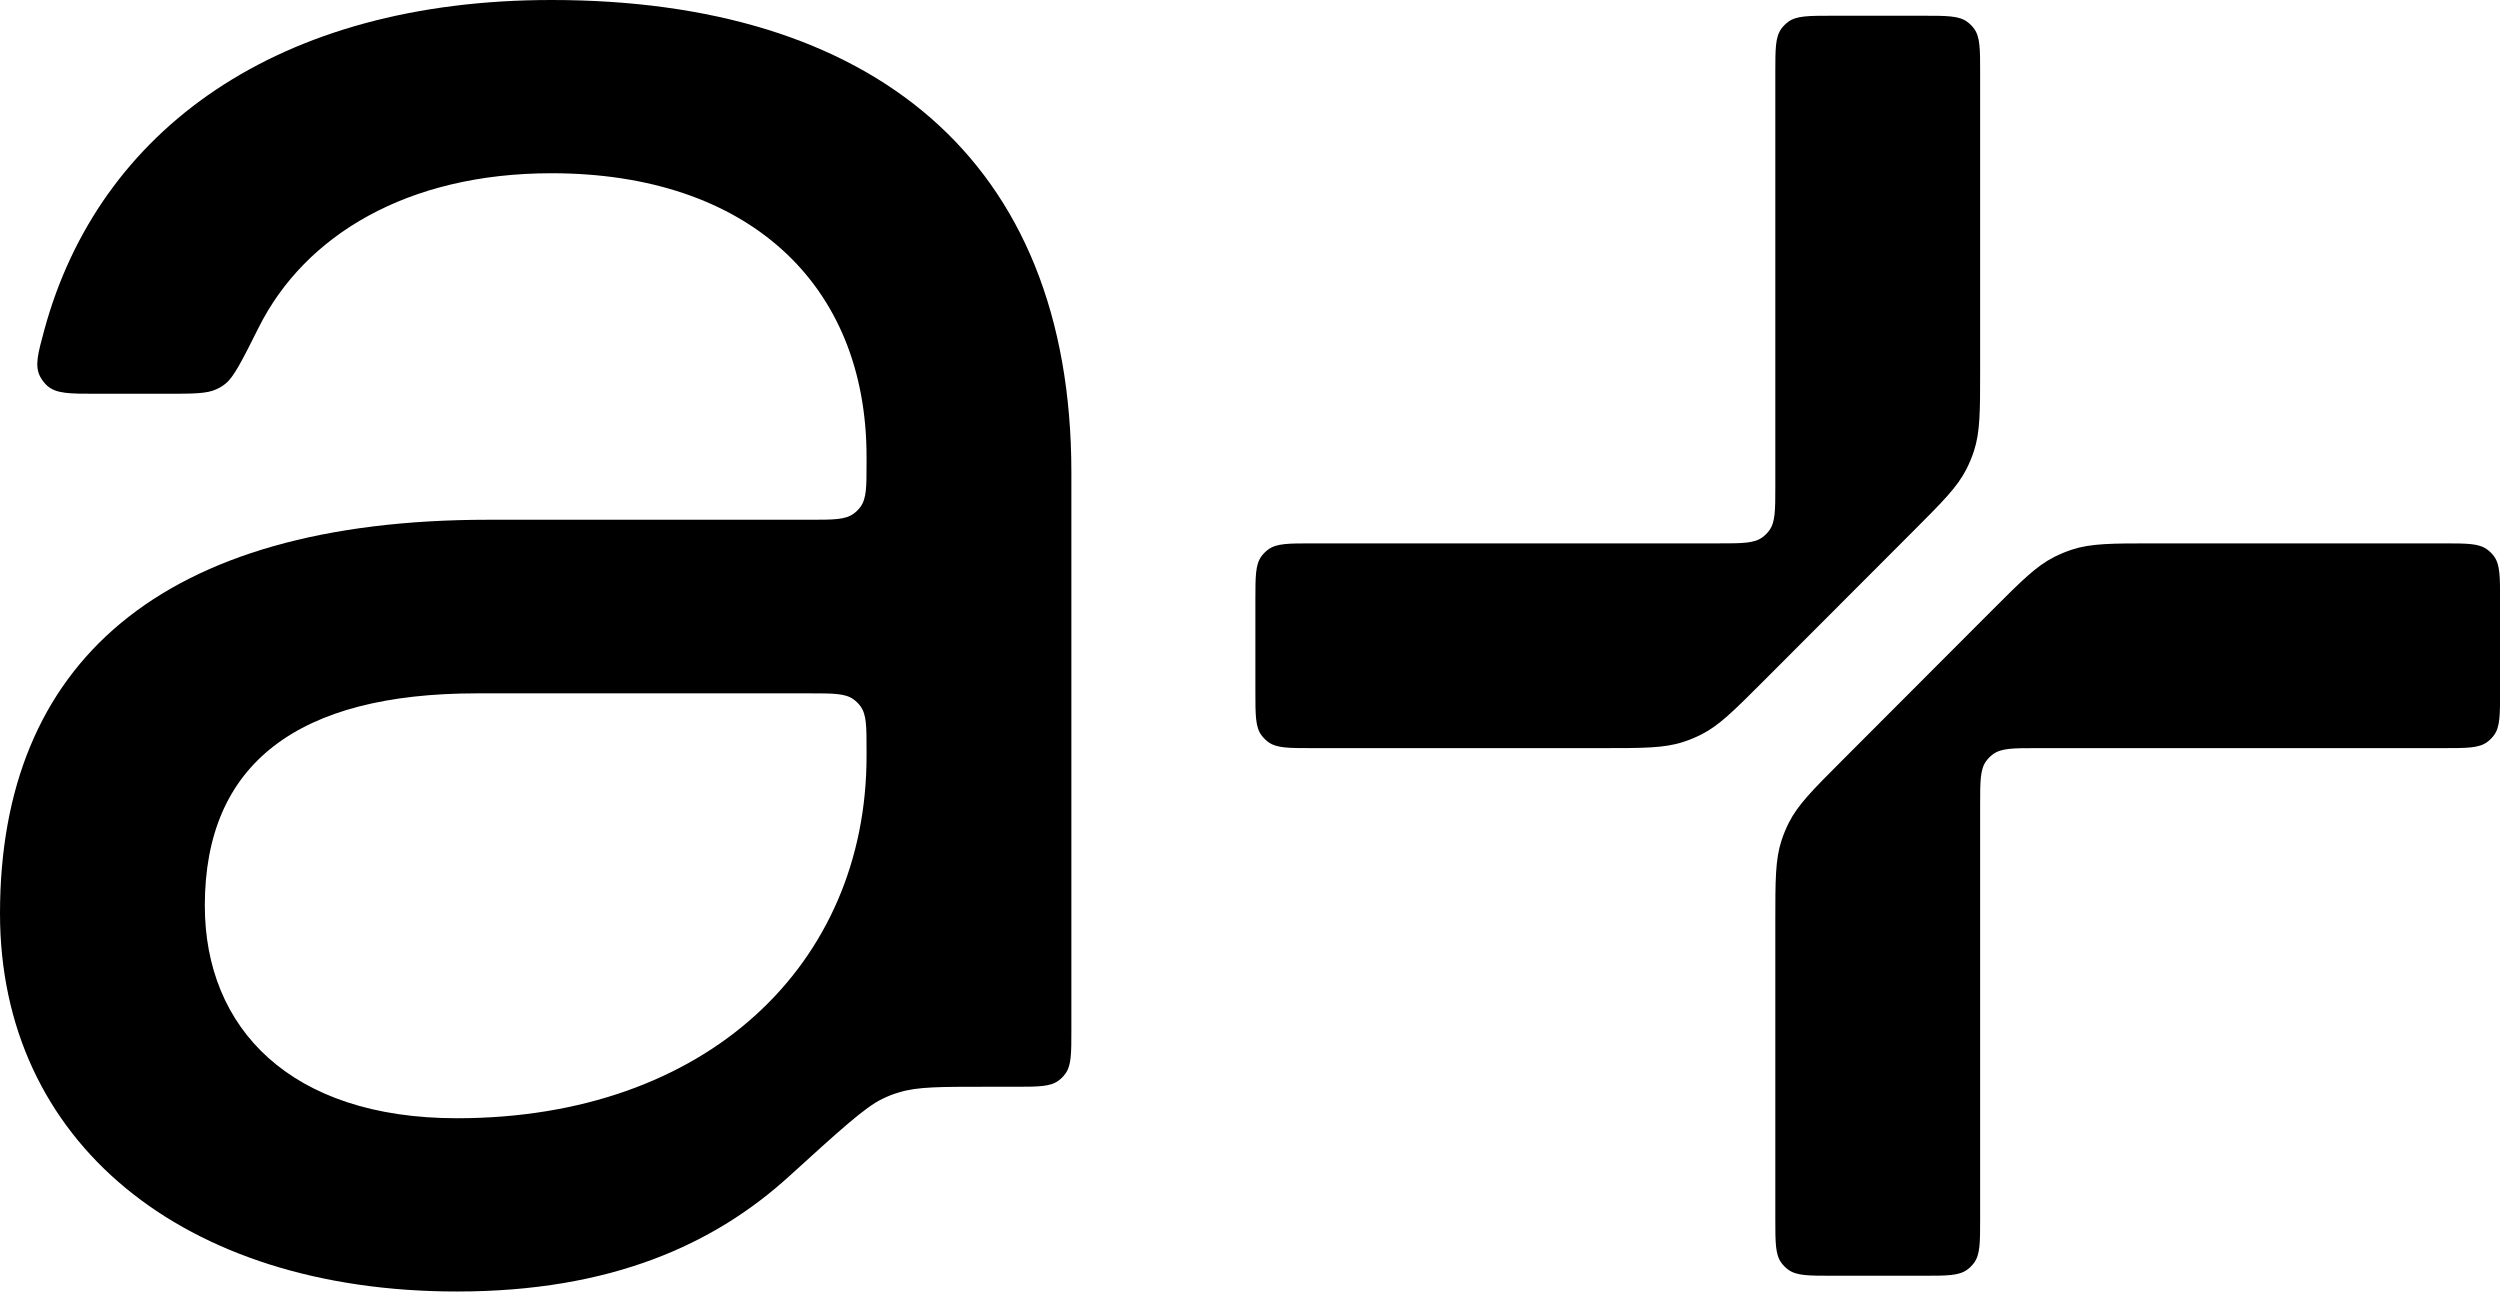 <svg width="111" height="58" viewBox="0 0 111 58" fill="none" xmlns="http://www.w3.org/2000/svg">
<path d="M47.569 45.734C47.569 46.783 47.569 47.307 47.301 47.675C47.215 47.794 47.111 47.898 46.992 47.984C46.624 48.252 46.099 48.252 45.05 48.252H43.738C41.739 48.252 40.74 48.252 39.944 48.494C39.6 48.598 39.499 48.638 39.174 48.792C38.422 49.148 37.295 50.174 35.041 52.224C31.716 55.249 27.14 57.343 20.287 57.343C8.099 57.343 0 50.676 0 40.559C0 29.464 7.104 23.077 21.686 23.077H35.956C37.005 23.077 37.53 23.077 37.898 22.81C38.017 22.724 38.121 22.619 38.207 22.5C38.475 22.133 38.475 21.608 38.475 20.559V20.28C38.475 12.587 33.189 7.692 24.484 7.692C18.088 7.692 13.536 10.447 11.488 14.536C10.75 16.009 10.381 16.746 10.009 17.037C9.857 17.156 9.79 17.197 9.615 17.28C9.188 17.483 8.583 17.483 7.373 17.483H4.275C3.085 17.483 2.49 17.483 2.09 17.122C1.972 17.015 1.852 16.859 1.78 16.717C1.537 16.237 1.679 15.713 1.963 14.665C4.377 5.759 12.337 0 24.484 0C38.63 0 47.569 6.993 47.569 20.979V45.734ZM38.475 33.566V33.302C38.475 32.253 38.475 31.729 38.207 31.361C38.121 31.242 38.017 31.138 37.898 31.052C37.53 30.785 37.005 30.785 35.956 30.785H21.169C13.225 30.785 9.094 33.9 9.094 40.21C9.094 45.649 12.887 49.65 20.287 49.65C31.386 49.65 38.475 42.813 38.475 33.566Z" fill="black"/>
<path d="M87.645 20.02C87.918 19.178 87.918 18.266 87.918 16.442V3.217C87.918 2.168 87.918 1.643 87.651 1.276C87.564 1.157 87.46 1.053 87.341 0.966C86.974 0.699 86.449 0.699 85.4 0.699H81.342C80.293 0.699 79.769 0.699 79.401 0.966C79.282 1.053 79.177 1.157 79.091 1.276C78.824 1.643 78.824 2.168 78.824 3.217V21.608C78.824 22.657 78.824 23.182 78.557 23.549C78.471 23.668 78.366 23.773 78.247 23.859C77.879 24.126 77.355 24.126 76.306 24.126H58.258C57.208 24.126 56.684 24.126 56.316 24.393C56.197 24.479 56.093 24.584 56.006 24.702C55.739 25.07 55.739 25.594 55.739 26.643V30.699C55.739 31.748 55.739 32.273 56.006 32.64C56.093 32.759 56.197 32.863 56.316 32.95C56.684 33.217 57.208 33.217 58.258 33.217L71.149 33.217C72.978 33.217 73.893 33.217 74.737 32.942C75.016 32.852 75.287 32.739 75.549 32.606C76.339 32.203 76.985 31.555 78.278 30.261L84.974 23.556C86.263 22.265 86.908 21.619 87.309 20.83C87.442 20.569 87.554 20.298 87.645 20.02Z" fill="black"/>
<path d="M79.097 37.323C78.824 38.164 78.824 39.077 78.824 40.901V54.126C78.824 55.175 78.824 55.699 79.091 56.067C79.177 56.185 79.282 56.29 79.401 56.376C79.769 56.643 80.293 56.643 81.342 56.643H85.4C86.449 56.643 86.974 56.643 87.341 56.376C87.46 56.29 87.564 56.185 87.651 56.067C87.918 55.699 87.918 55.175 87.918 54.126V35.734C87.918 34.685 87.918 34.161 88.185 33.793C88.272 33.675 88.376 33.57 88.495 33.484C88.862 33.217 89.387 33.217 90.436 33.217H108.484C109.534 33.217 110.058 33.217 110.426 32.95C110.545 32.863 110.649 32.759 110.736 32.64C111.003 32.273 111.003 31.748 111.003 30.699V26.643C111.003 25.594 111.003 25.07 110.736 24.702C110.649 24.584 110.545 24.479 110.426 24.393C110.058 24.126 109.534 24.126 108.484 24.126L95.593 24.126C93.764 24.126 92.849 24.126 92.005 24.4C91.726 24.491 91.455 24.604 91.193 24.737C90.403 25.14 89.757 25.787 88.464 27.081L81.768 33.787C80.479 35.078 79.834 35.724 79.433 36.512C79.3 36.773 79.188 37.044 79.097 37.323Z" fill="black"/>
</svg>
